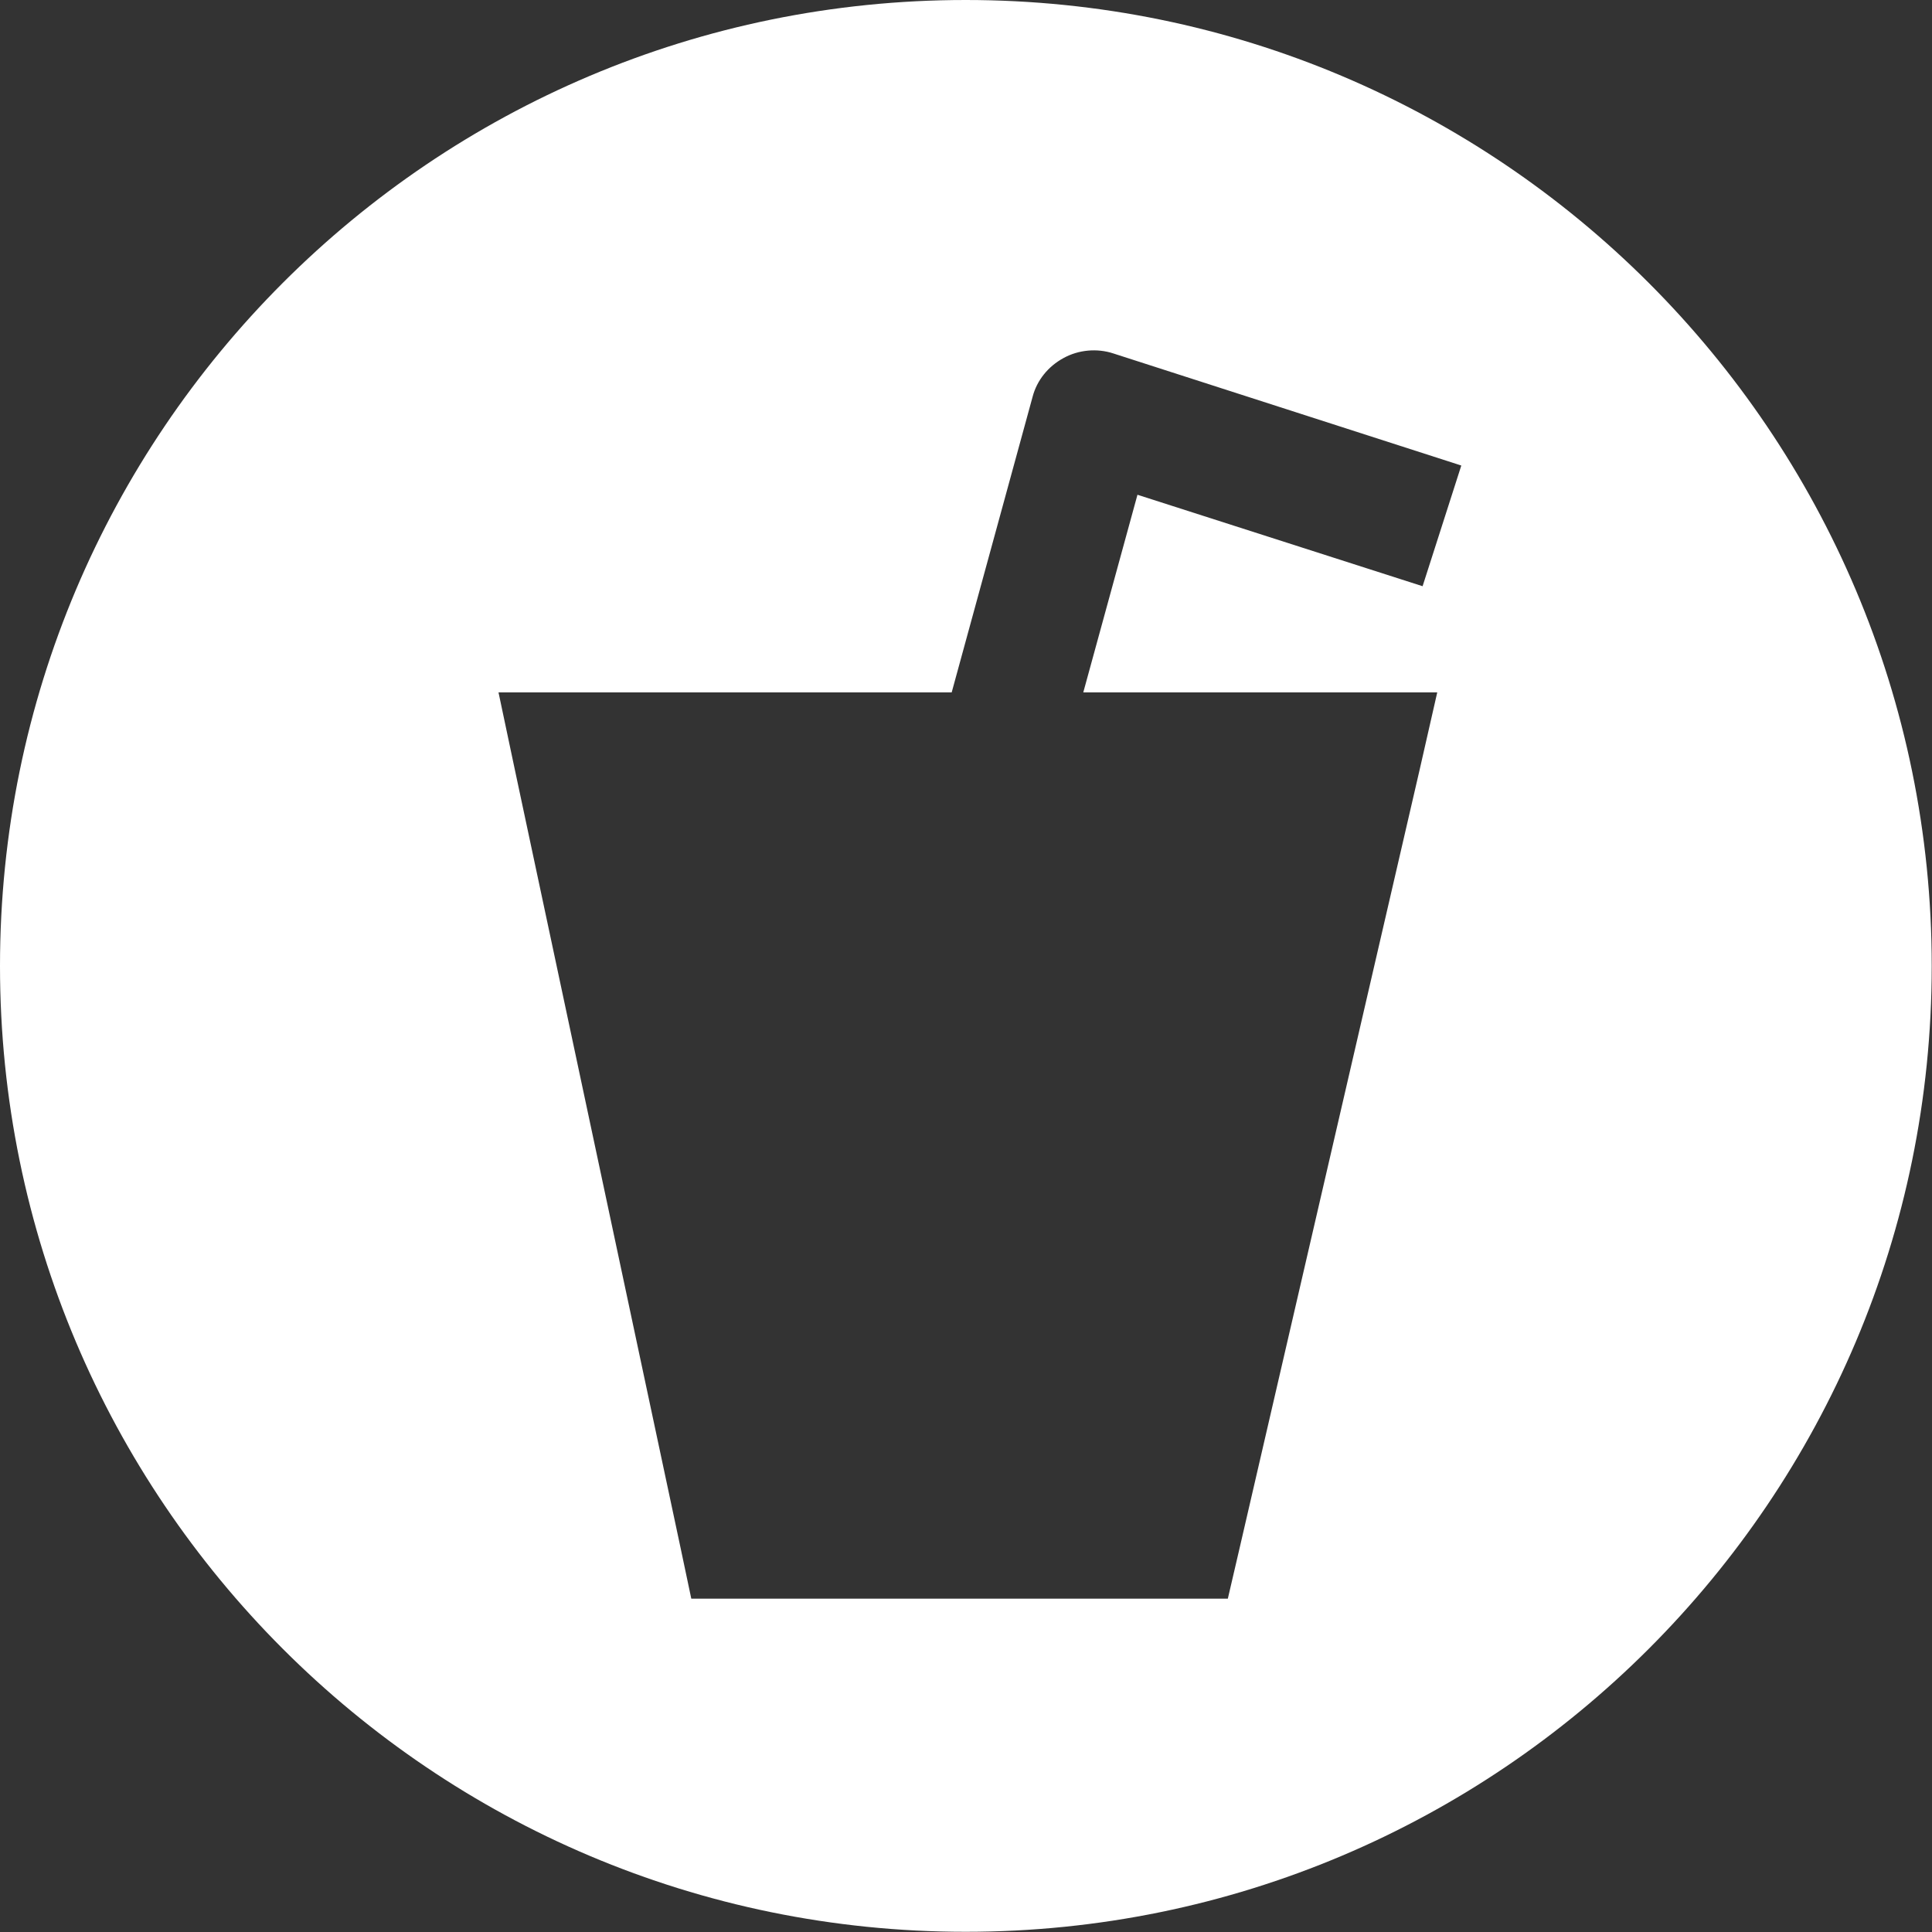 <svg xmlns="http://www.w3.org/2000/svg" xmlns:xlink="http://www.w3.org/1999/xlink" id="Calque_1" x="0px" y="0px" width="28.35px" height="28.35px" viewBox="0 0 28.35 28.35" xml:space="preserve"><rect x="0" y="0" width="28.35" height="28.35" fill="#333333" stroke="none"/><path fill="#FFFFFF" d="M14.17,0C6.341,0,0,6.346,0,14.175c0,7.822,6.341,14.172,14.17,14.172c7.83,0,14.176-6.35,14.176-14.172 C28.346,6.346,22,0,14.17,0z M21.09,10.16l-0.26,1.142l-2.645,11.435l-0.168,0.722h-7.873L9.988,22.72L7.553,11.286L7.315,10.16 h6.65l1.186-4.333c0.064-0.249,0.232-0.452,0.455-0.573c0.221-0.122,0.492-0.146,0.73-0.068l5.107,1.645l-0.568,1.771L16.691,7.26 l-0.795,2.9H21.09z"></path></svg>